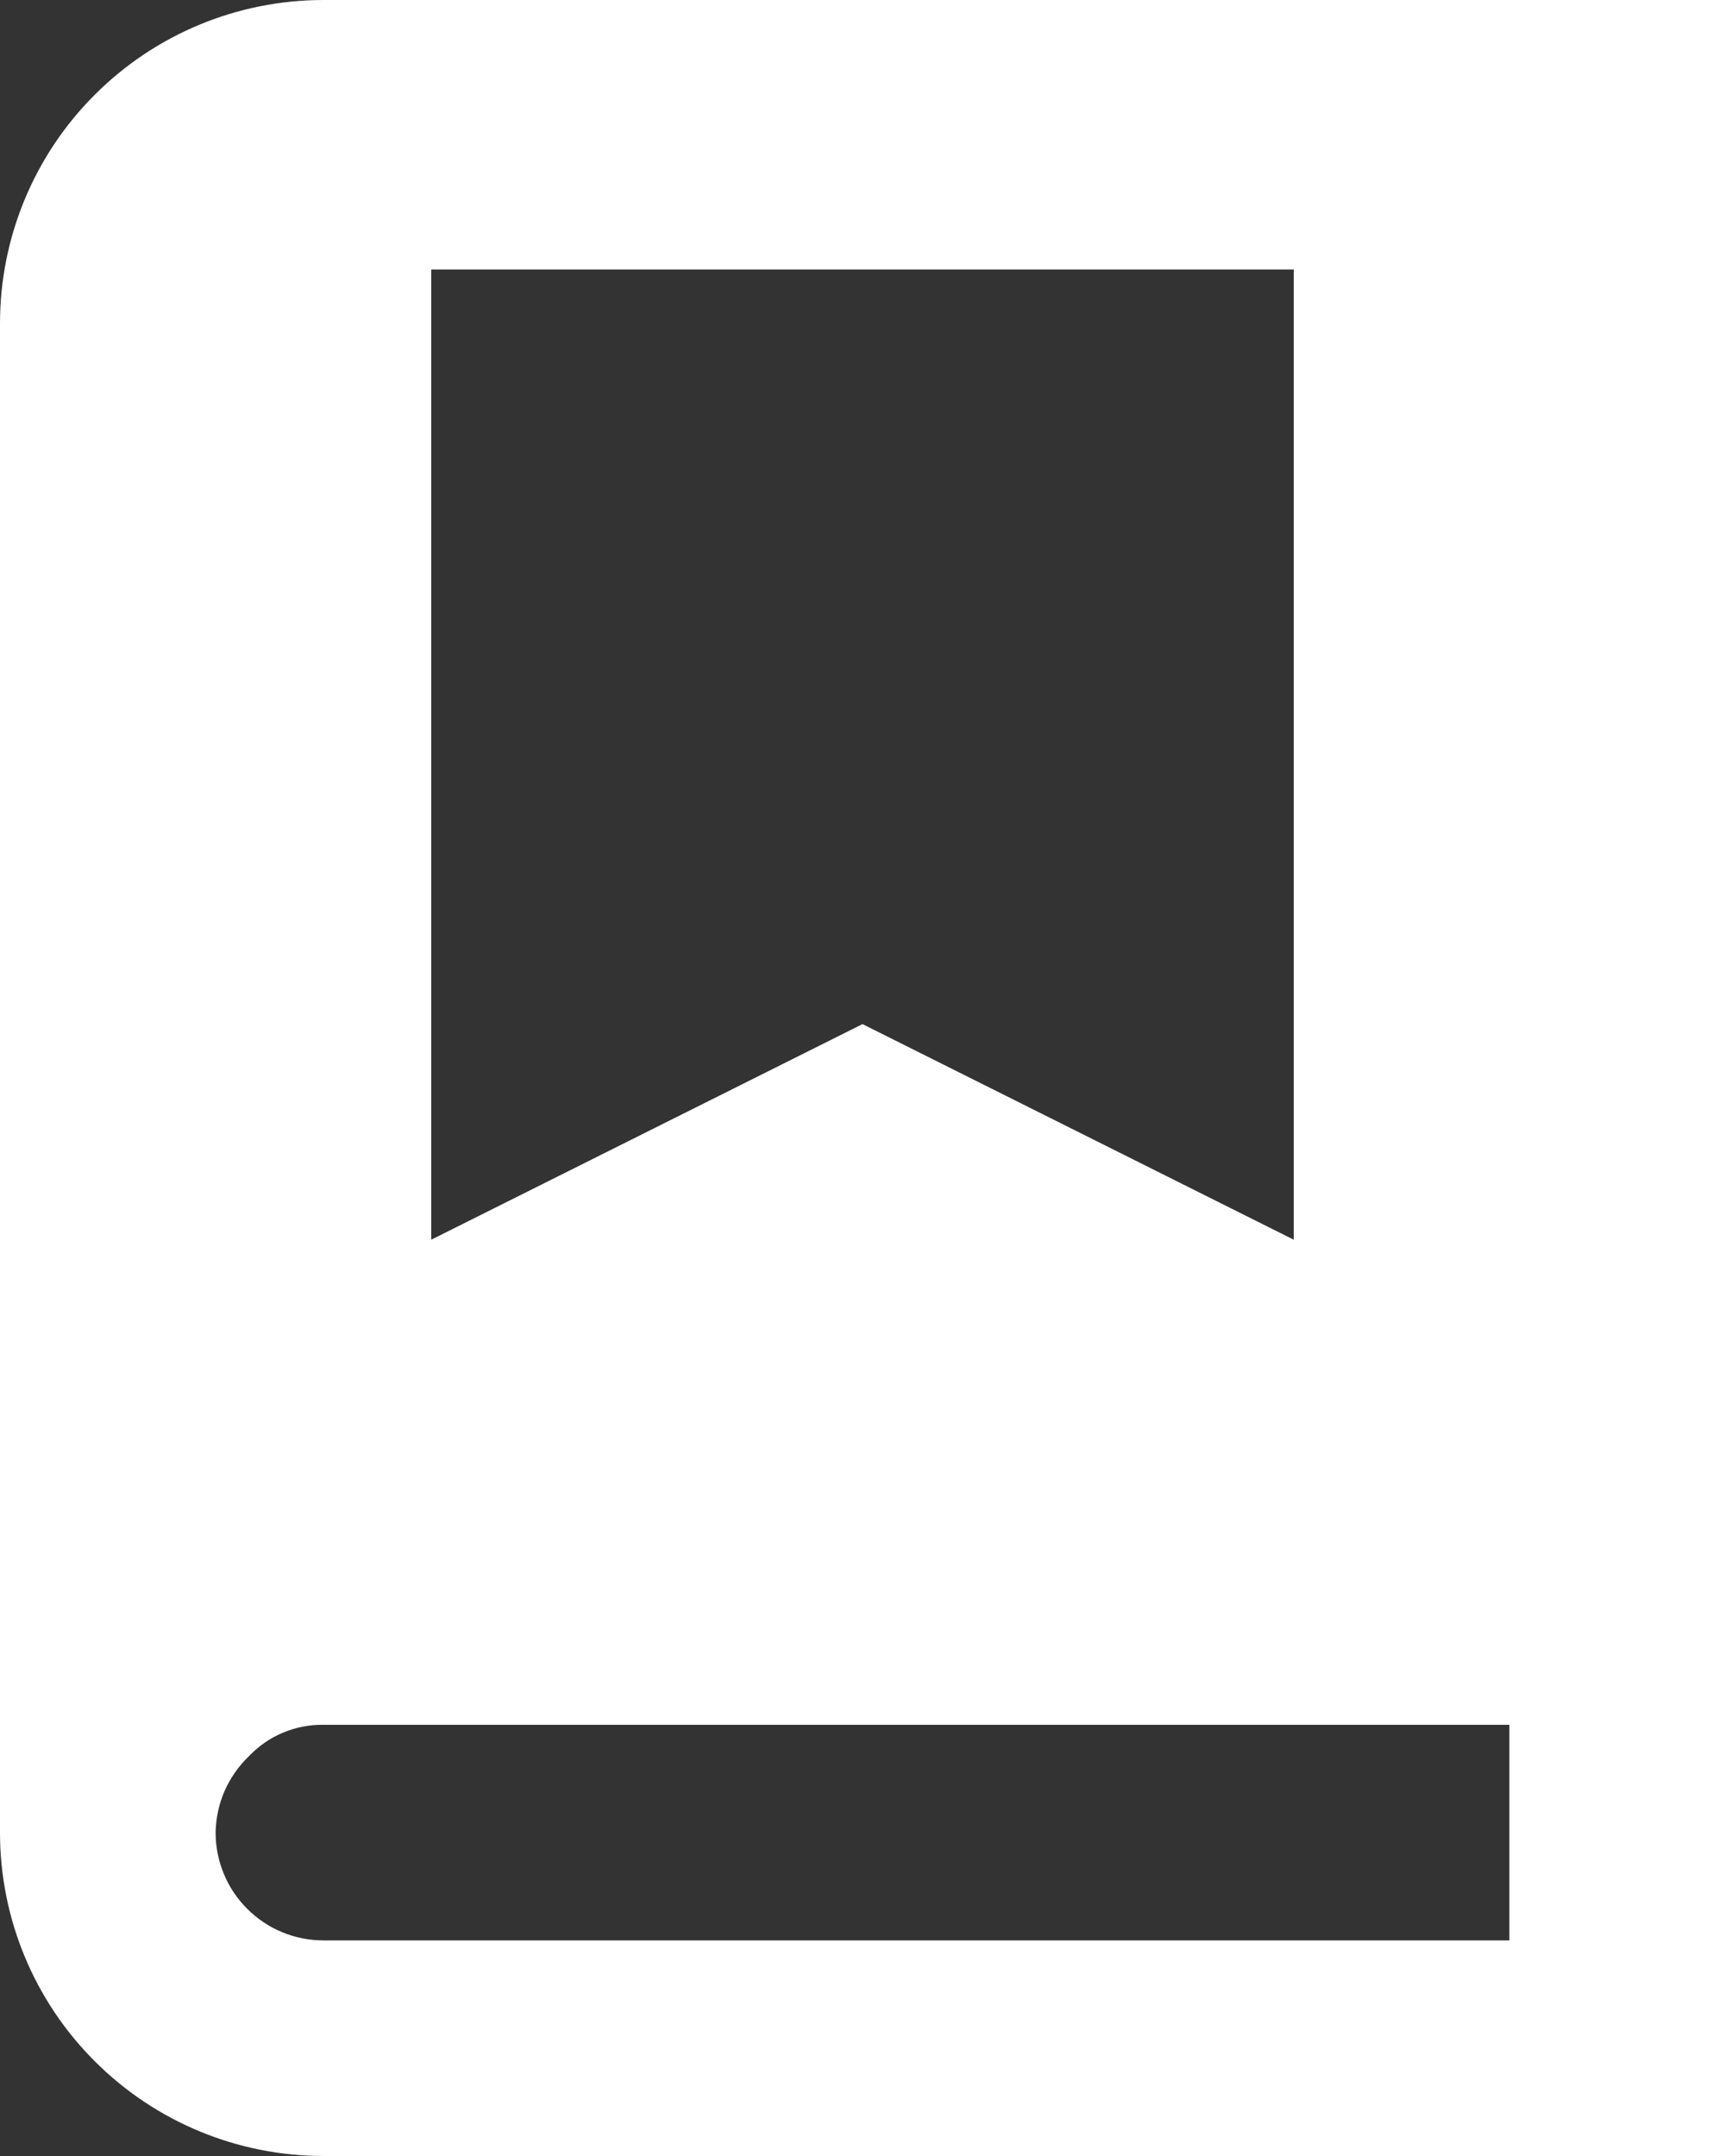 <?xml version="1.0" encoding="UTF-8"?> <svg xmlns="http://www.w3.org/2000/svg" width="16" height="20" viewBox="0 0 16 20" fill="none"><rect x="0" y="0" width="16" height="20" fill="#333333" stroke="none"/><path d="M16 20V0H3C2.204 0 1.441 0.316 0.879 0.879C0.316 1.441 0 2.204 0 3V17C0 17.796 0.316 18.559 0.879 19.121C1.441 19.684 2.204 20 3 20H16ZM4 2.5H12V11.5L8 9.5L4 11.5V2.5ZM2 17C2.002 16.867 2.03 16.736 2.083 16.614C2.137 16.492 2.214 16.382 2.31 16.29C2.399 16.197 2.506 16.122 2.625 16.073C2.743 16.023 2.871 15.998 3 16H14V18H3C2.735 18 2.48 17.895 2.293 17.707C2.105 17.52 2 17.265 2 17Z" fill="white"></path></svg> 